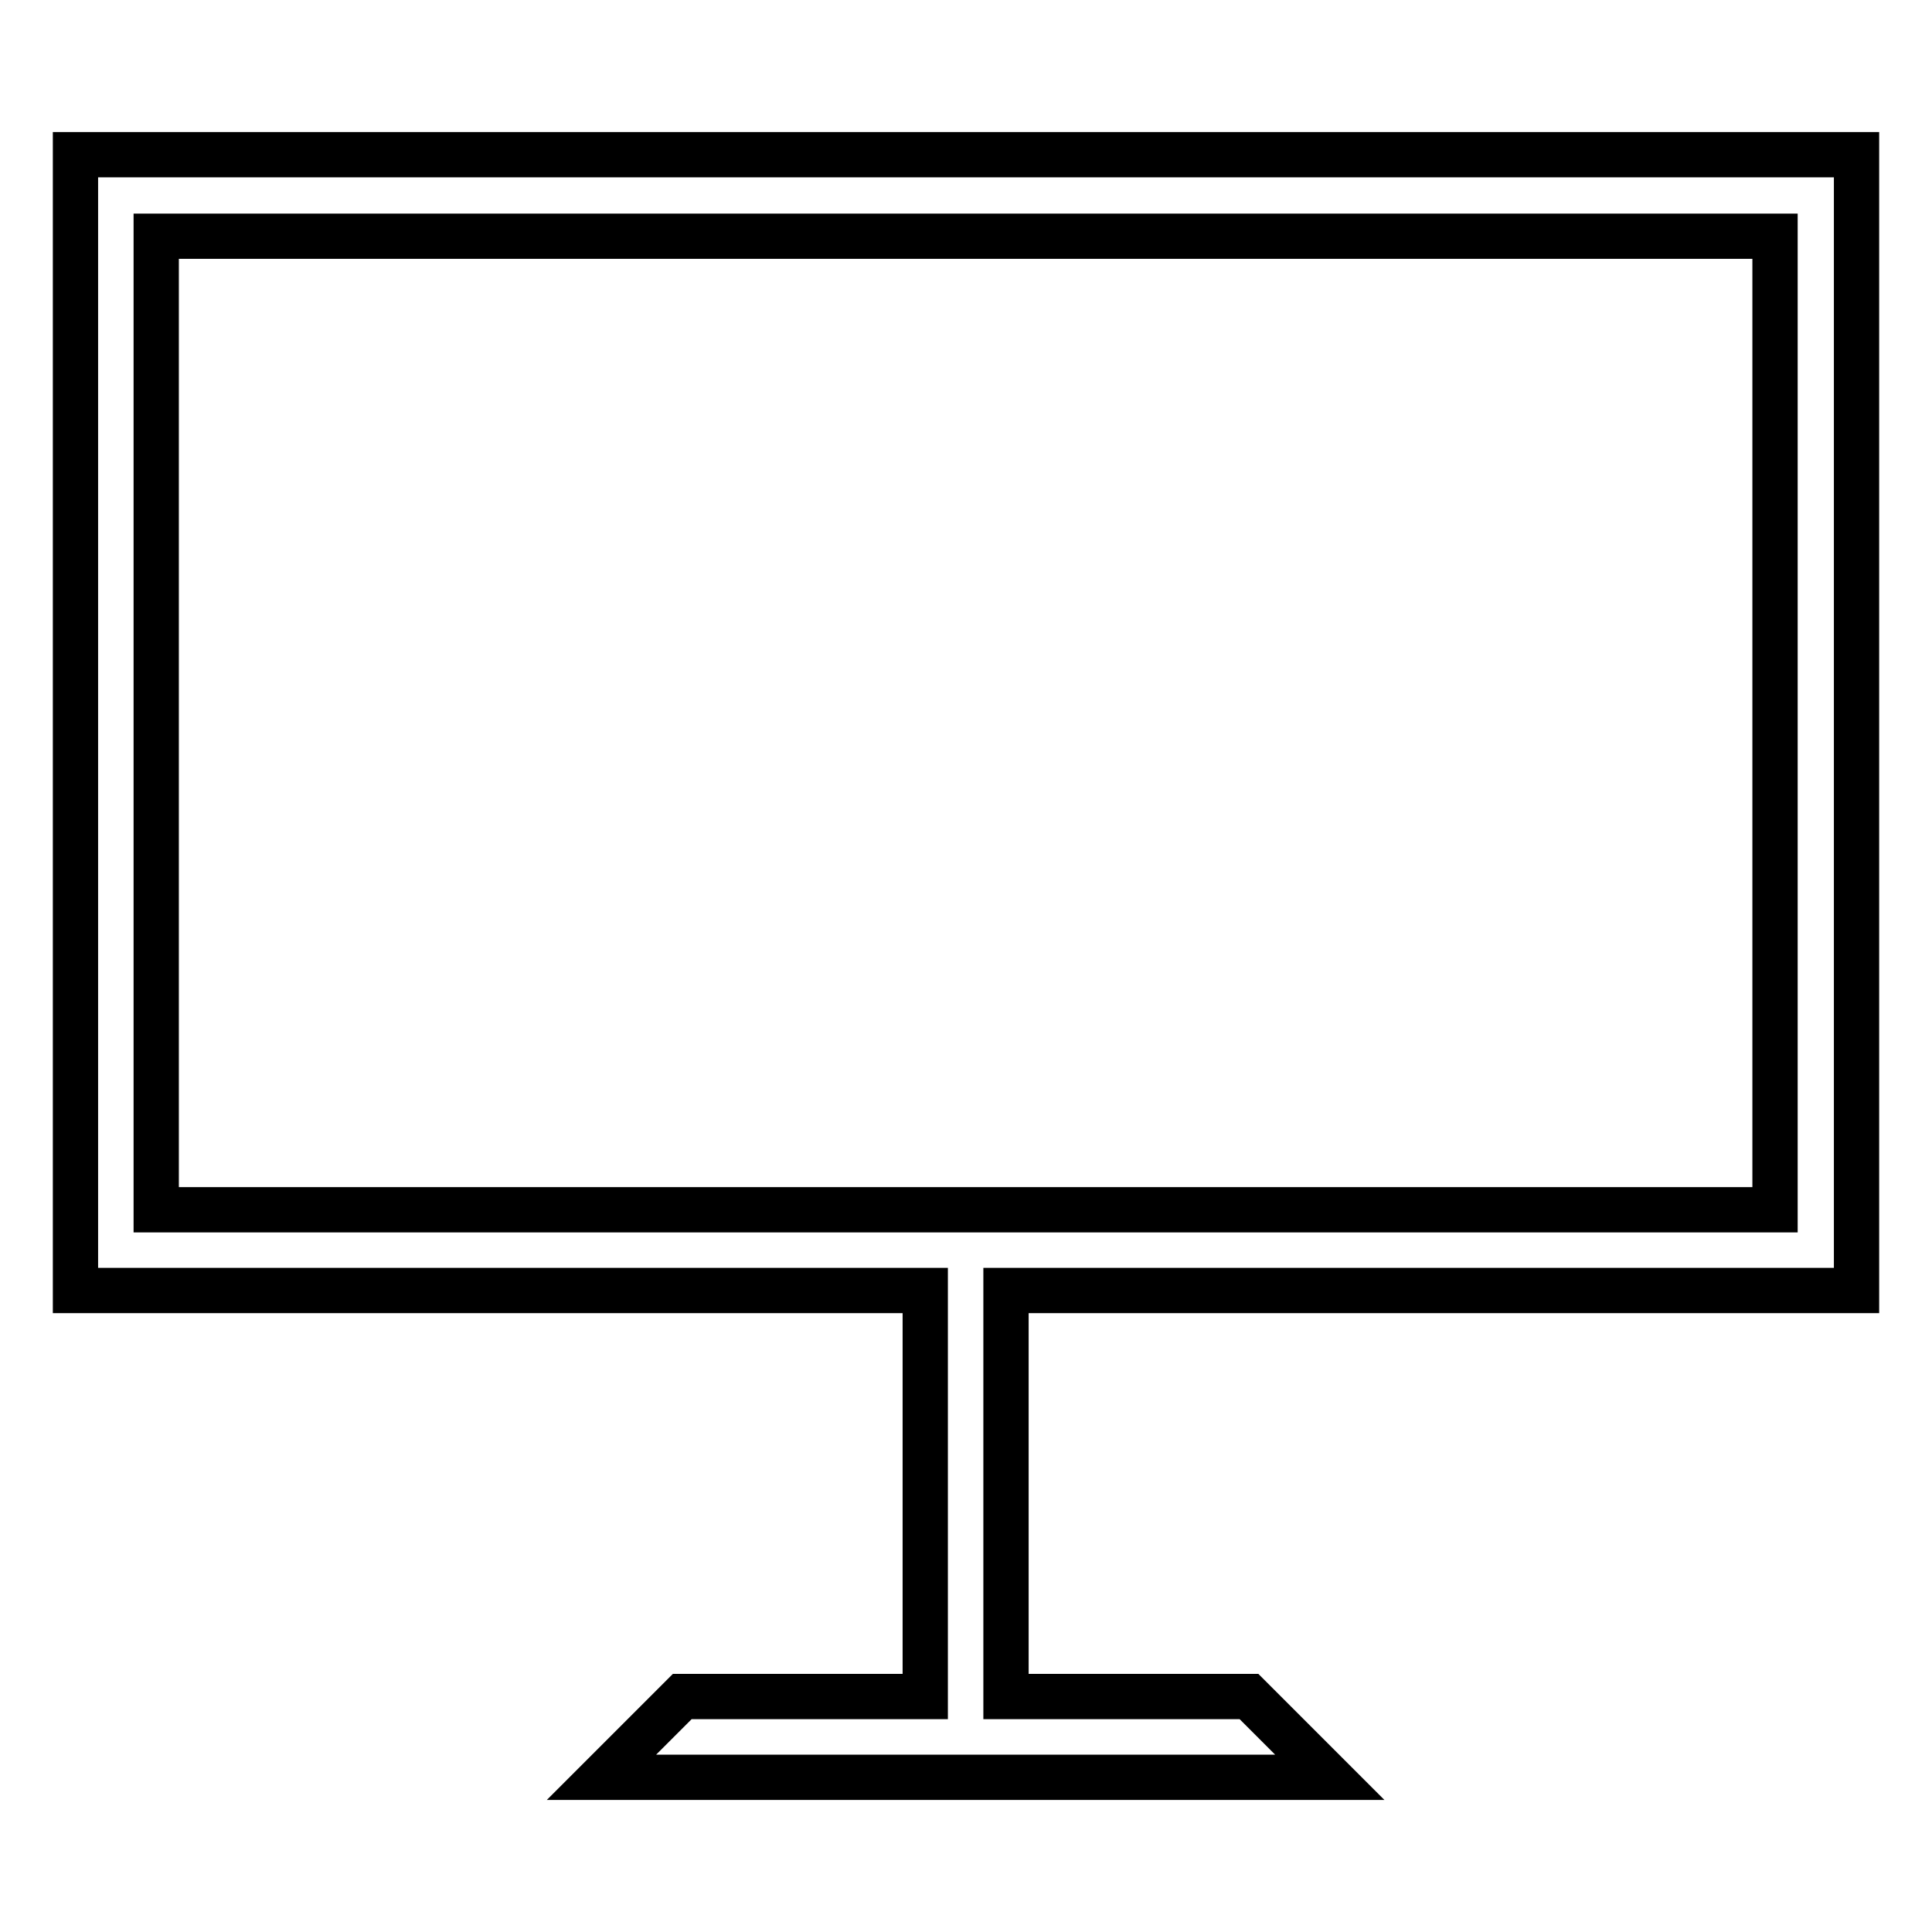 <?xml version="1.0" encoding="utf-8"?>
<!-- Svg Vector Icons : http://www.onlinewebfonts.com/icon -->
<!DOCTYPE svg PUBLIC "-//W3C//DTD SVG 1.1//EN" "http://www.w3.org/Graphics/SVG/1.1/DTD/svg11.dtd">
<svg version="1.1" xmlns="http://www.w3.org/2000/svg" xmlns:xlink="http://www.w3.org/1999/xlink" x="0px" y="0px" viewBox="0 0 256 256" enable-background="new 0 0 256 256" xml:space="preserve">
<g> <path stroke-width="6" fill-opacity="0" stroke="#000000"  d="M246,171V20.5H10V171h112.6v53.8H90.4l-10.7,10.7h96.5l-10.7-10.7h-32.2V171H246L246,171z M20.7,160.3v-129 h214.5v129H20.7L20.7,160.3z"/></g>
</svg>